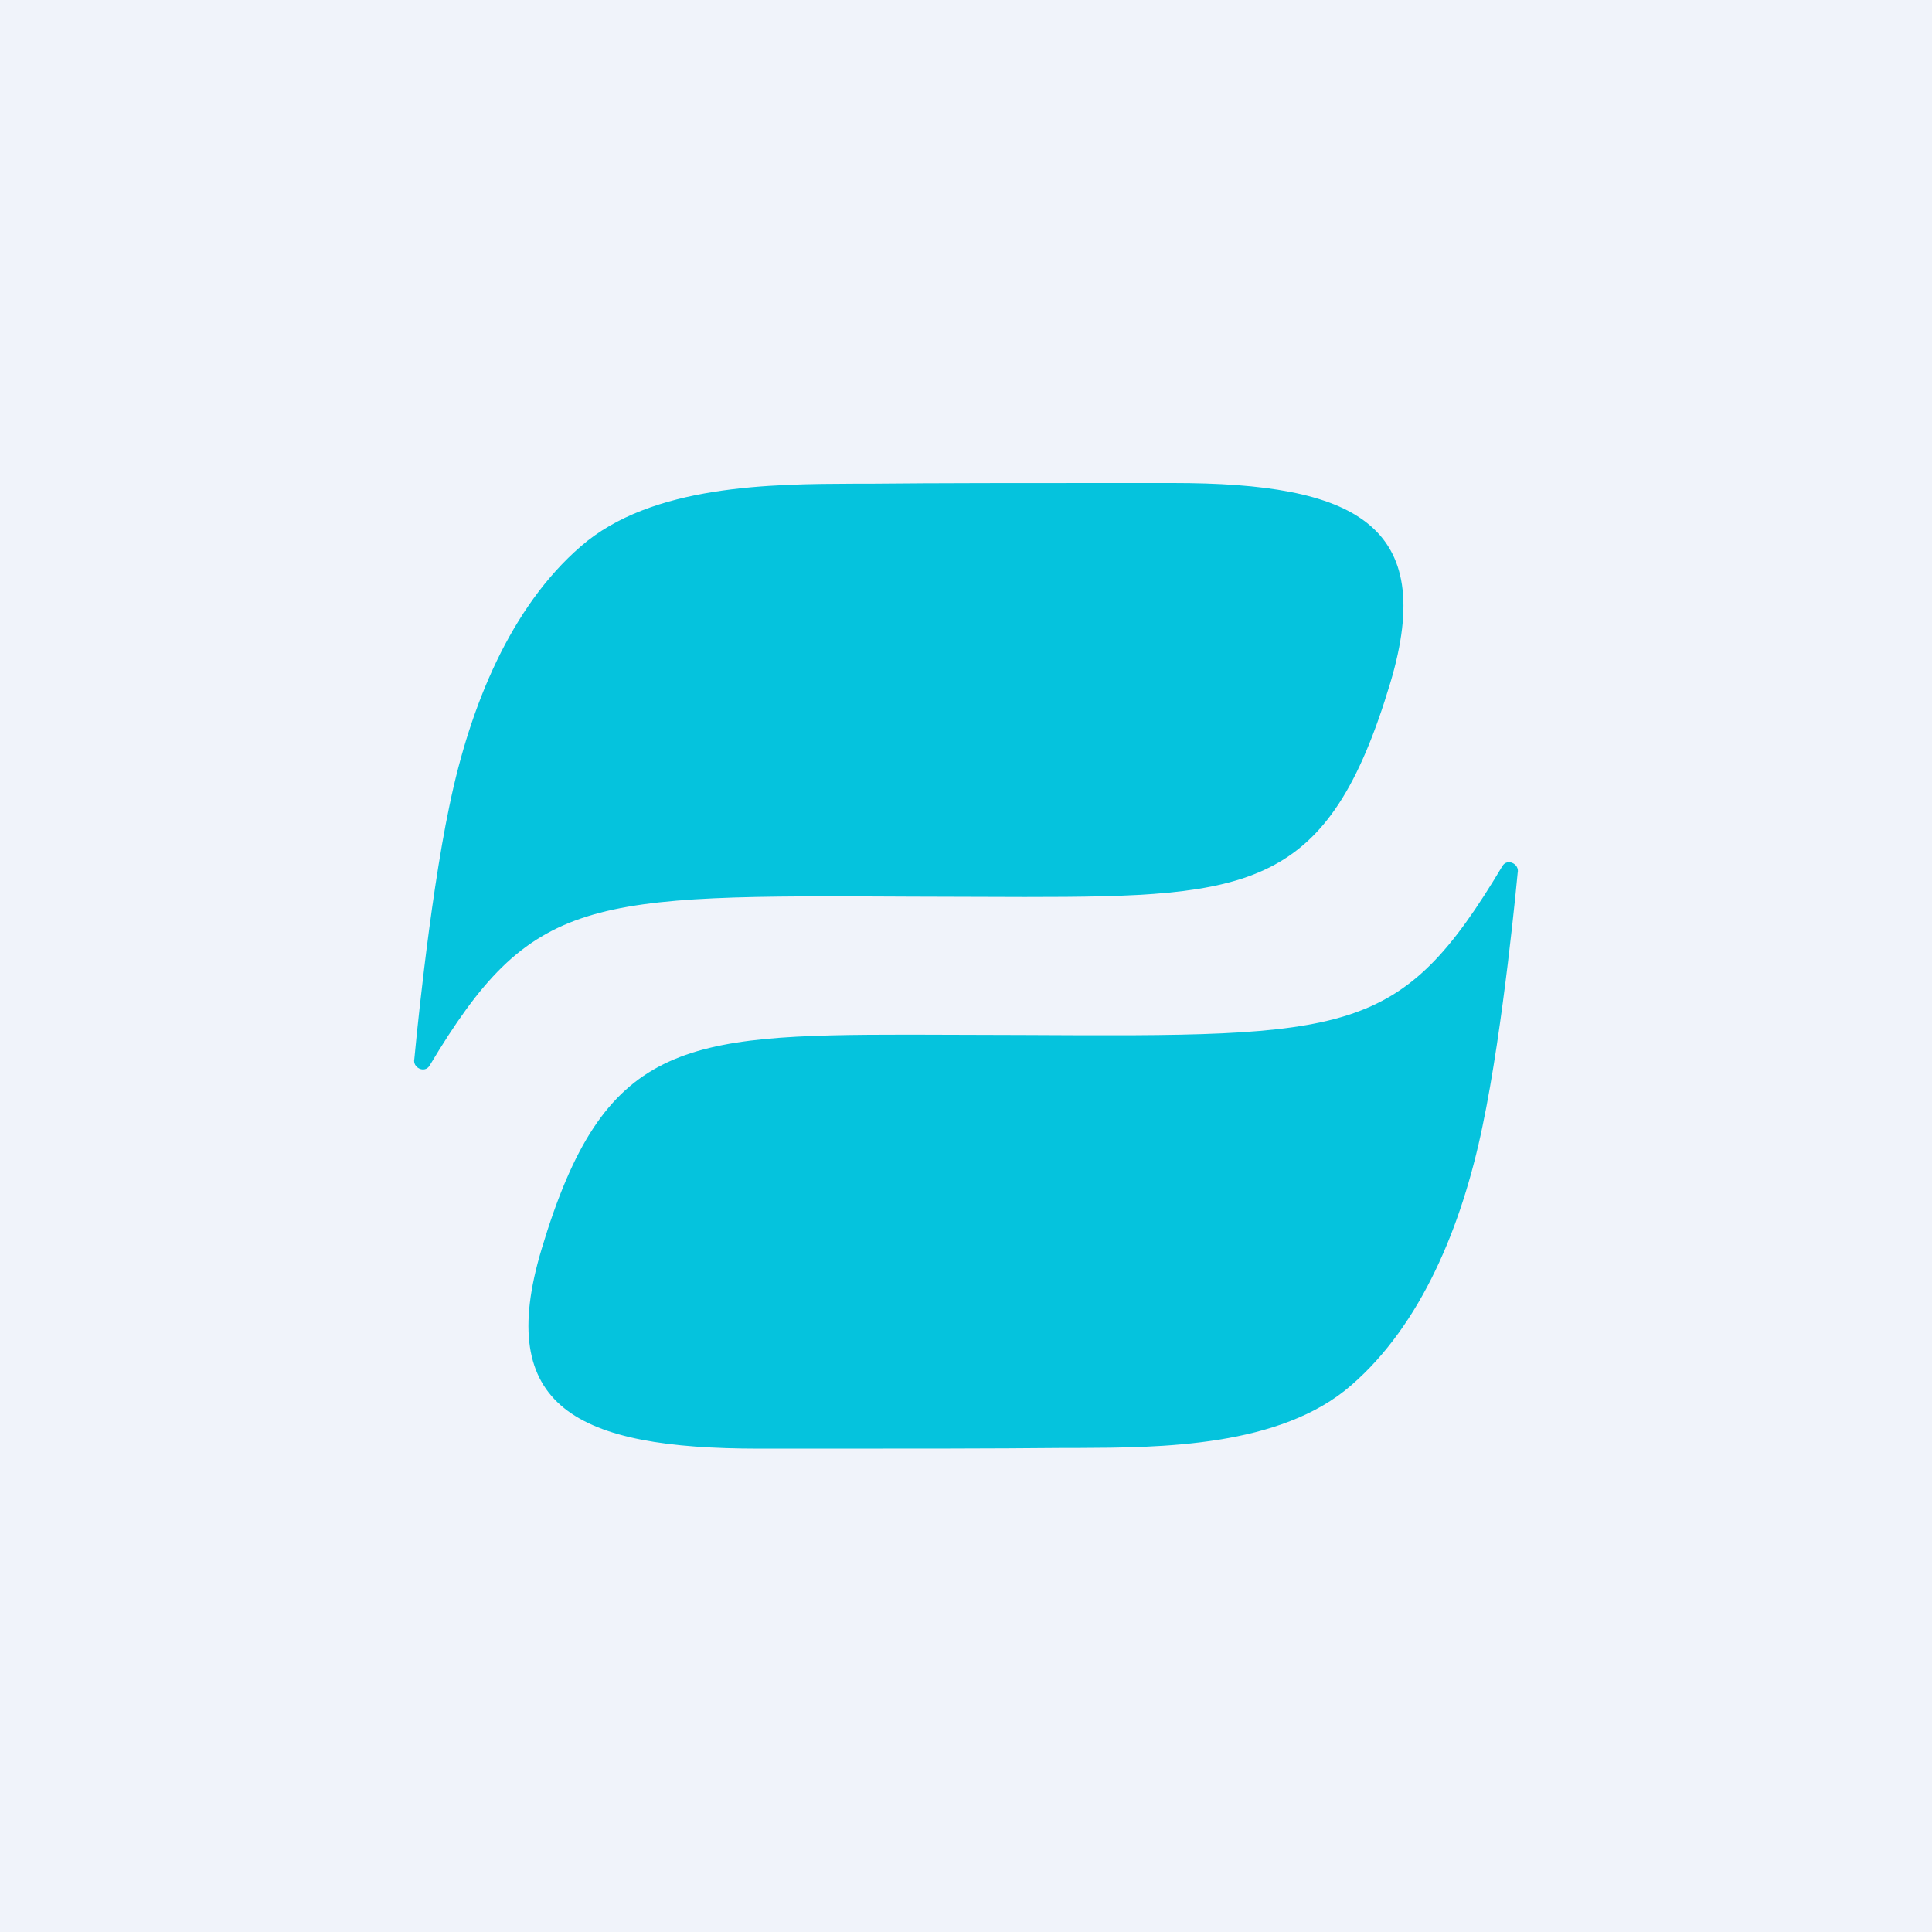 <svg width="56" height="56" viewBox="0 0 56 56" xmlns="http://www.w3.org/2000/svg"><path fill="#F0F3FA" d="M0 0h56v56H0z"/><path d="M40.3 19.79c-1.8 6-4.02 6.21-10.6 6.21l-3.27-.01c-9.43-.05-11.02-.05-13.98 4.9-.14.23-.5.06-.44-.2 0 0 .41-4.46 1.02-7.35.6-2.9 1.78-5.75 3.8-7.5 2.06-1.8 5.55-1.81 7.92-1.82h.44c1.94-.02 4.6-.02 6.97-.02H34c5.28 0 7.67 1.2 6.3 5.79ZM15.7 36.2c1.8-6 4.07-6.21 10.67-6.21l3.3.01c9.5.05 10.92.05 13.88-4.9.14-.23.5-.06.44.2 0 0-.41 4.46-1.02 7.35-.6 2.9-1.78 5.75-3.8 7.5-2.06 1.8-5.55 1.81-7.92 1.82h-.44c-1.94.02-4.6.02-6.97.02H22c-5.28 0-7.68-1.2-6.3-5.79Z" fill="#05C3DD"/></svg>